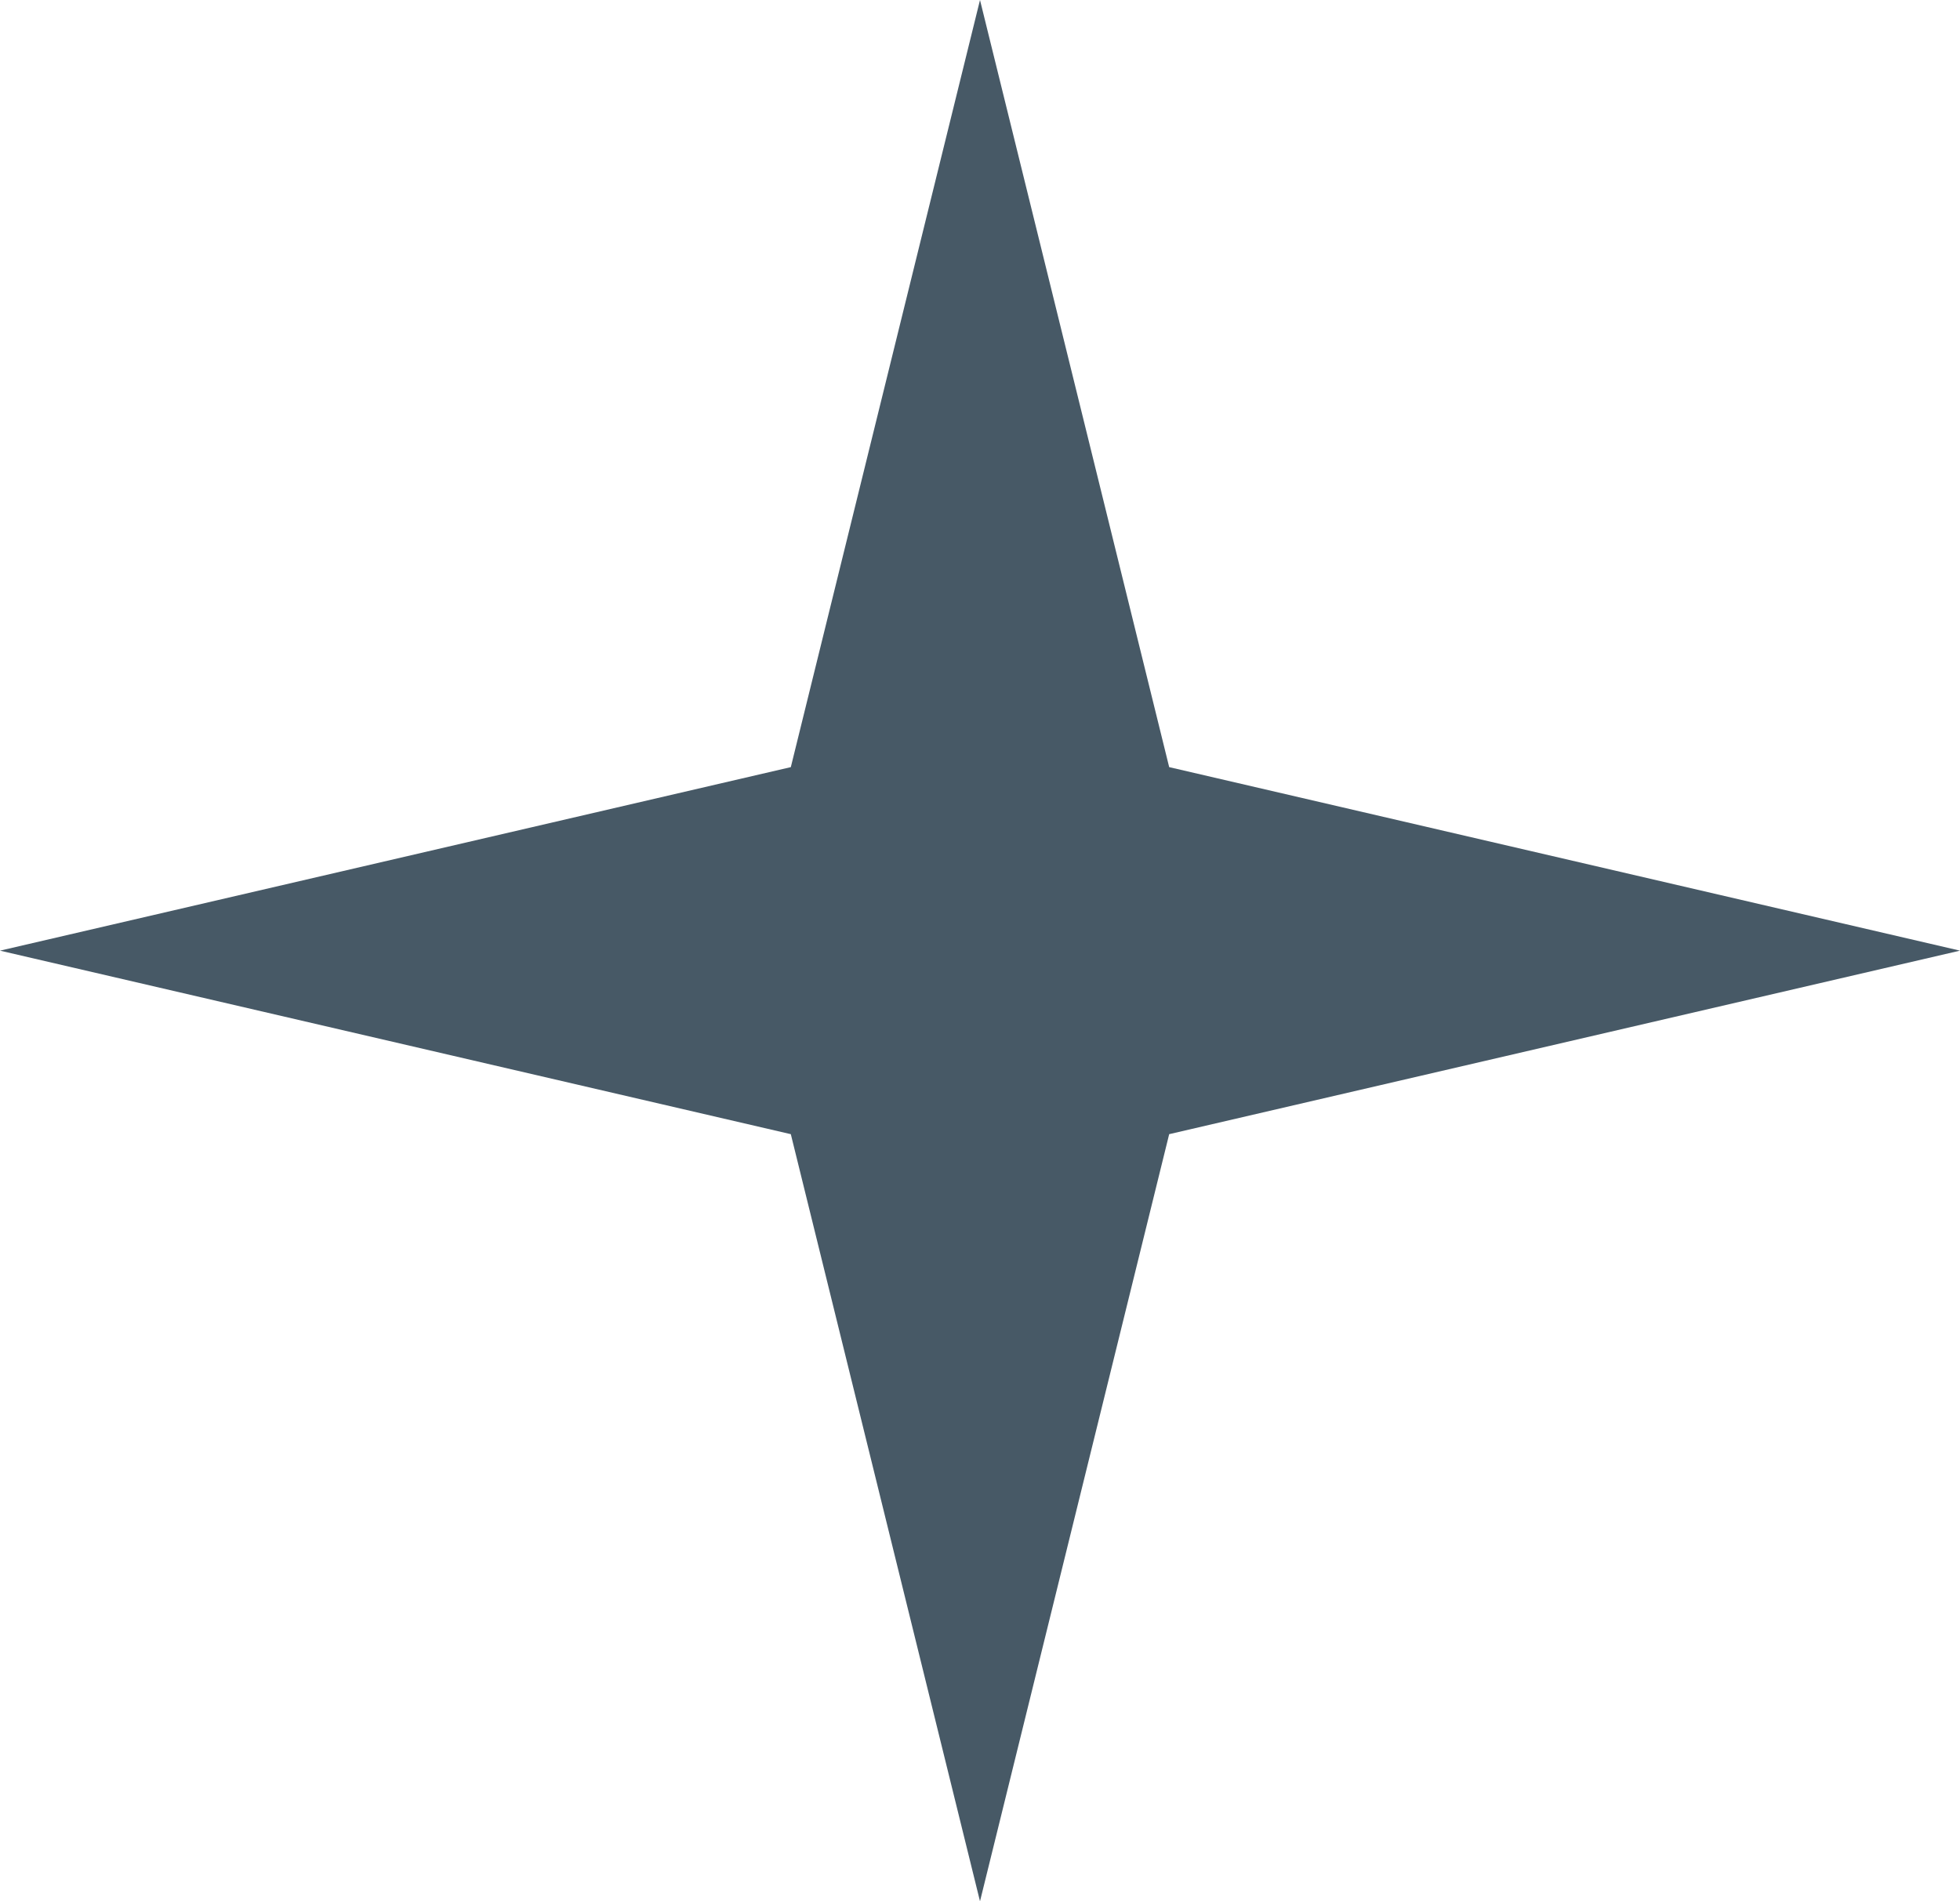 <?xml version="1.0" encoding="UTF-8"?> <svg xmlns="http://www.w3.org/2000/svg" width="67" height="65" viewBox="0 0 67 65" fill="none"><path d="M33.5 0L39.967 26.226L67 32.5L39.967 38.774L33.5 65L27.033 38.774L0 32.5L27.033 26.226L33.5 0Z" fill="#475966"></path></svg> 